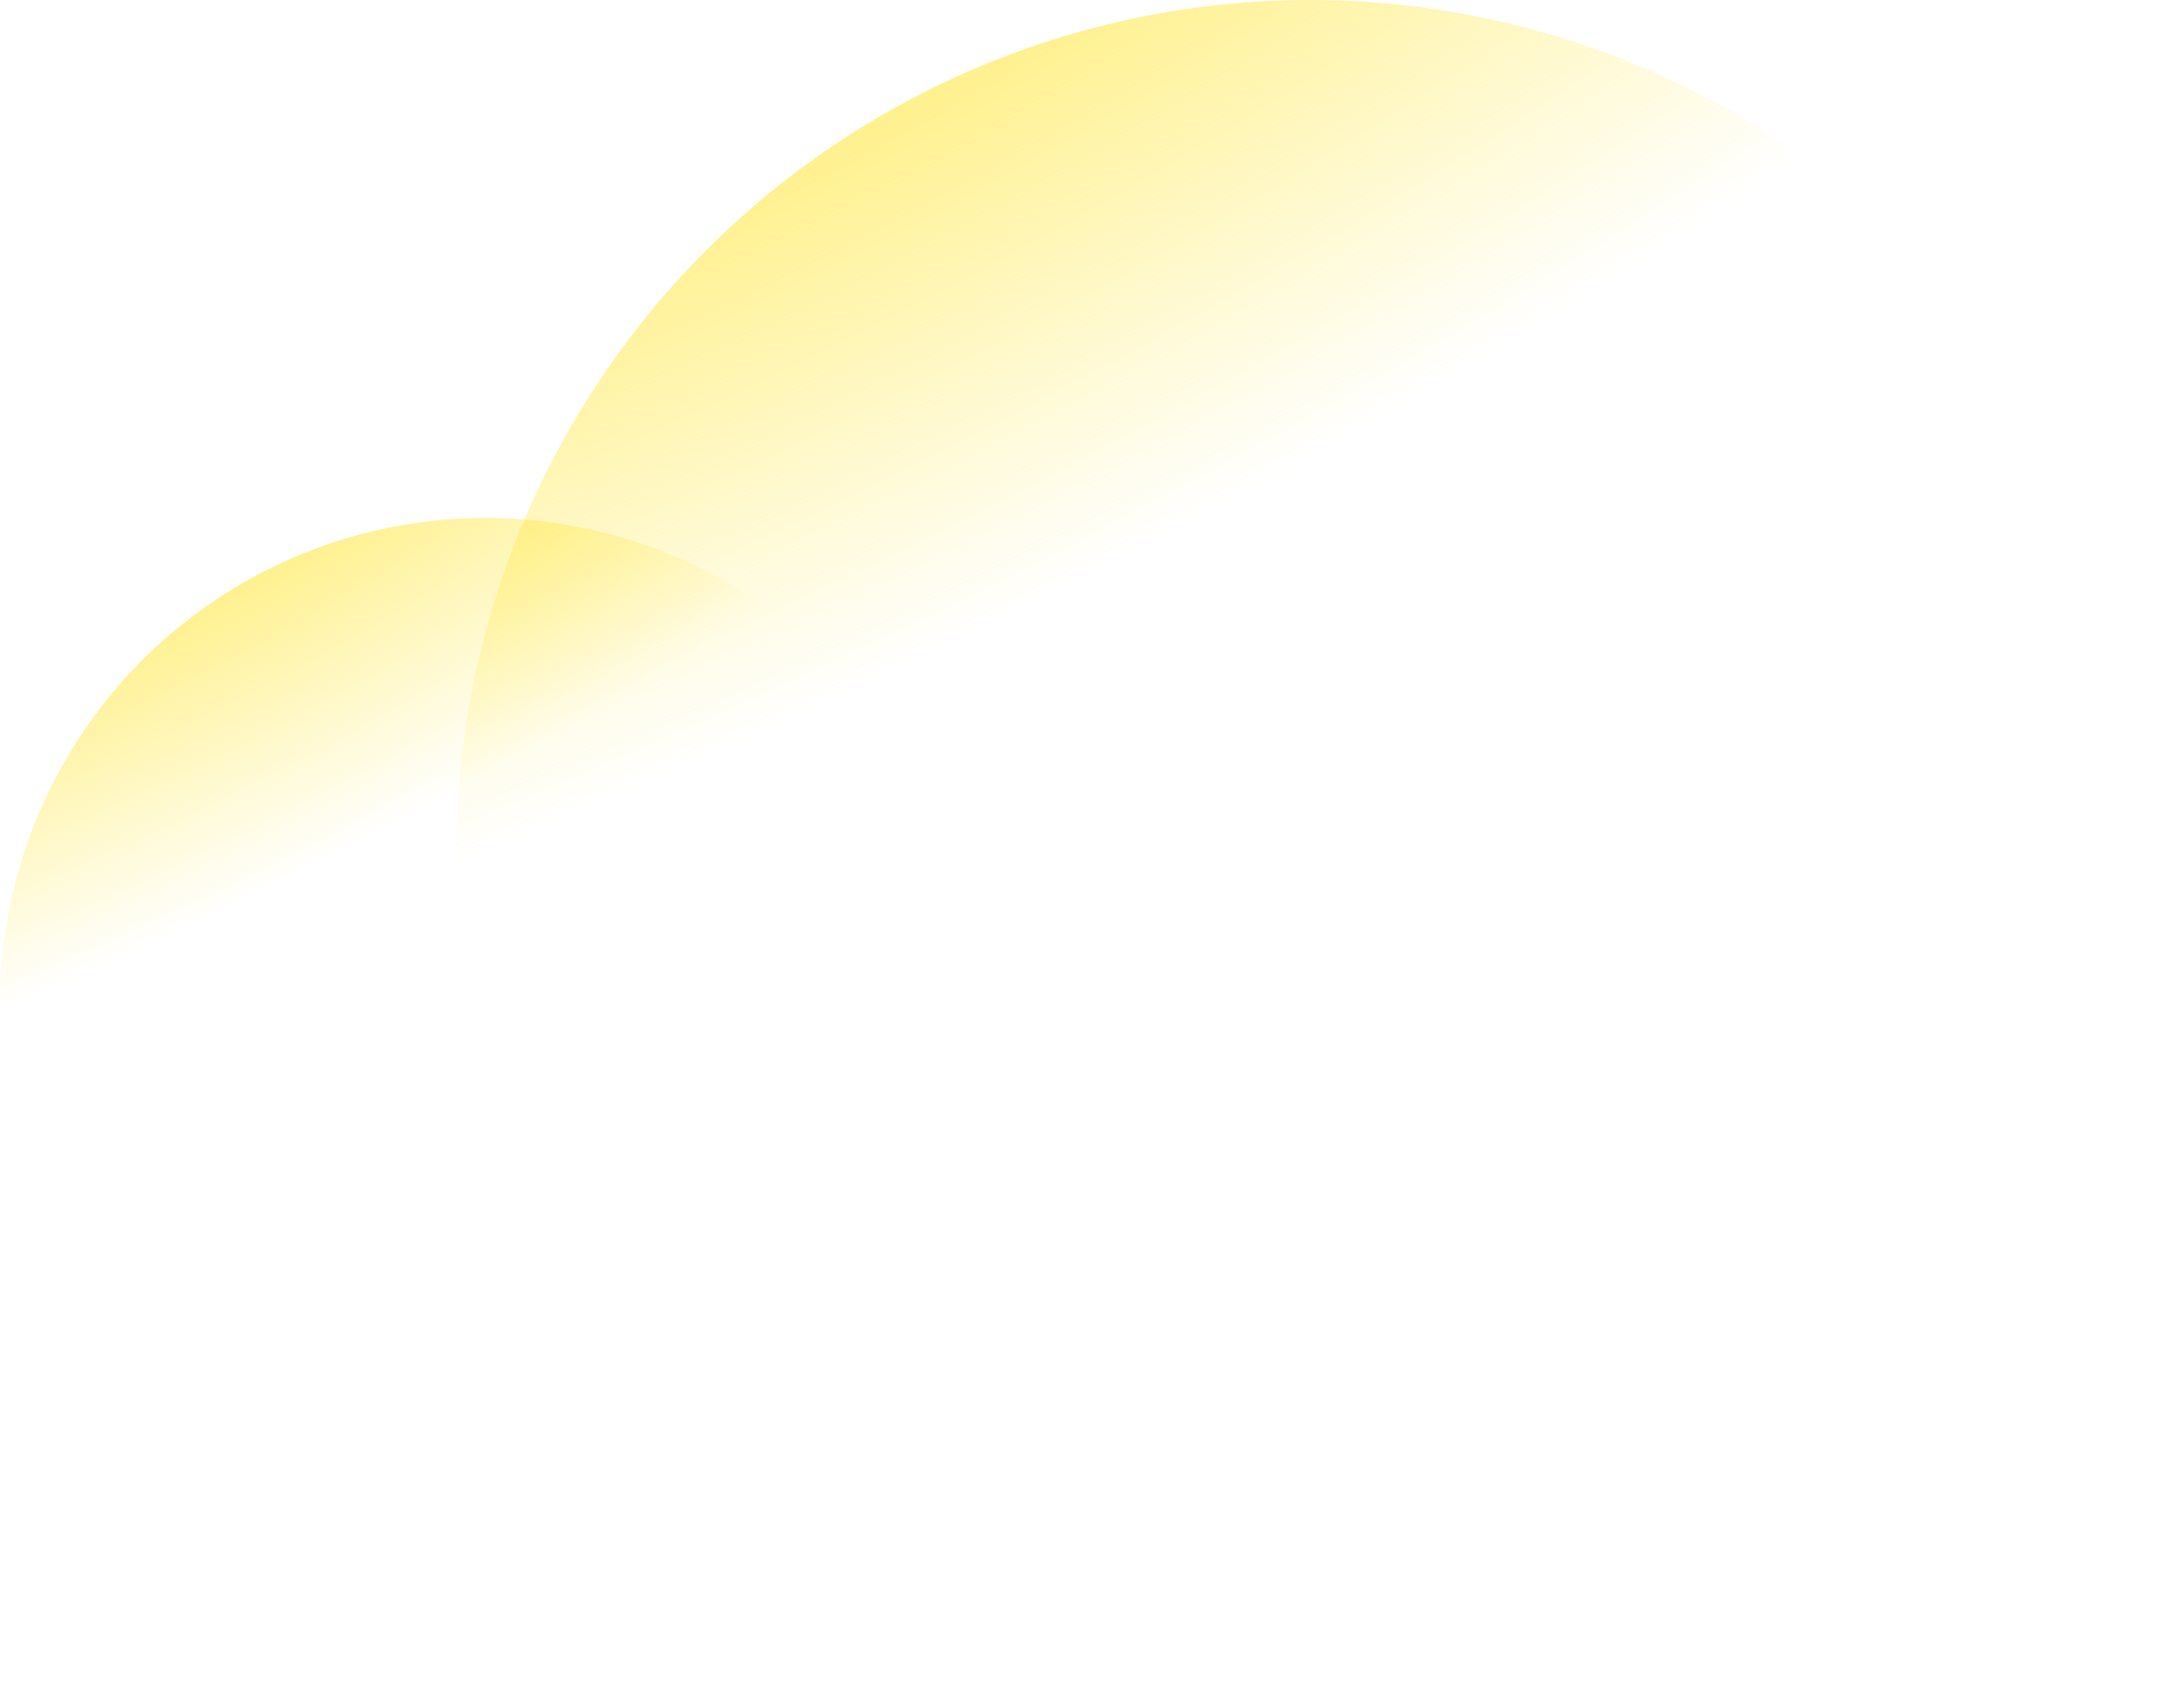 <svg width="702" height="554" viewBox="0 0 702 554" fill="none" xmlns="http://www.w3.org/2000/svg">
<circle cx="277" cy="277" r="277" transform="matrix(-1 0 0 1 702 0)" fill="url(#paint0_radial_1509_2614)"/>
<circle cx="157.5" cy="157.5" r="157.5" transform="matrix(-1 0 0 1 315 168)" fill="url(#paint1_radial_1509_2614)"/>
<defs>
<radialGradient id="paint0_radial_1509_2614" cx="0" cy="0" r="1" gradientUnits="userSpaceOnUse" gradientTransform="translate(553.956 -123.672) rotate(116.455) scale(369.926 954.478)">
<stop stop-color="#FFDF00"/>
<stop offset="1" stop-color="#FFDF00" stop-opacity="0"/>
</radialGradient>
<radialGradient id="paint1_radial_1509_2614" cx="0" cy="0" r="1" gradientUnits="userSpaceOnUse" gradientTransform="translate(314.975 -70.319) rotate(116.455) scale(210.337 542.708)">
<stop stop-color="#FFDF00"/>
<stop offset="1" stop-color="#FFDF00" stop-opacity="0"/>
</radialGradient>
</defs>
</svg>
